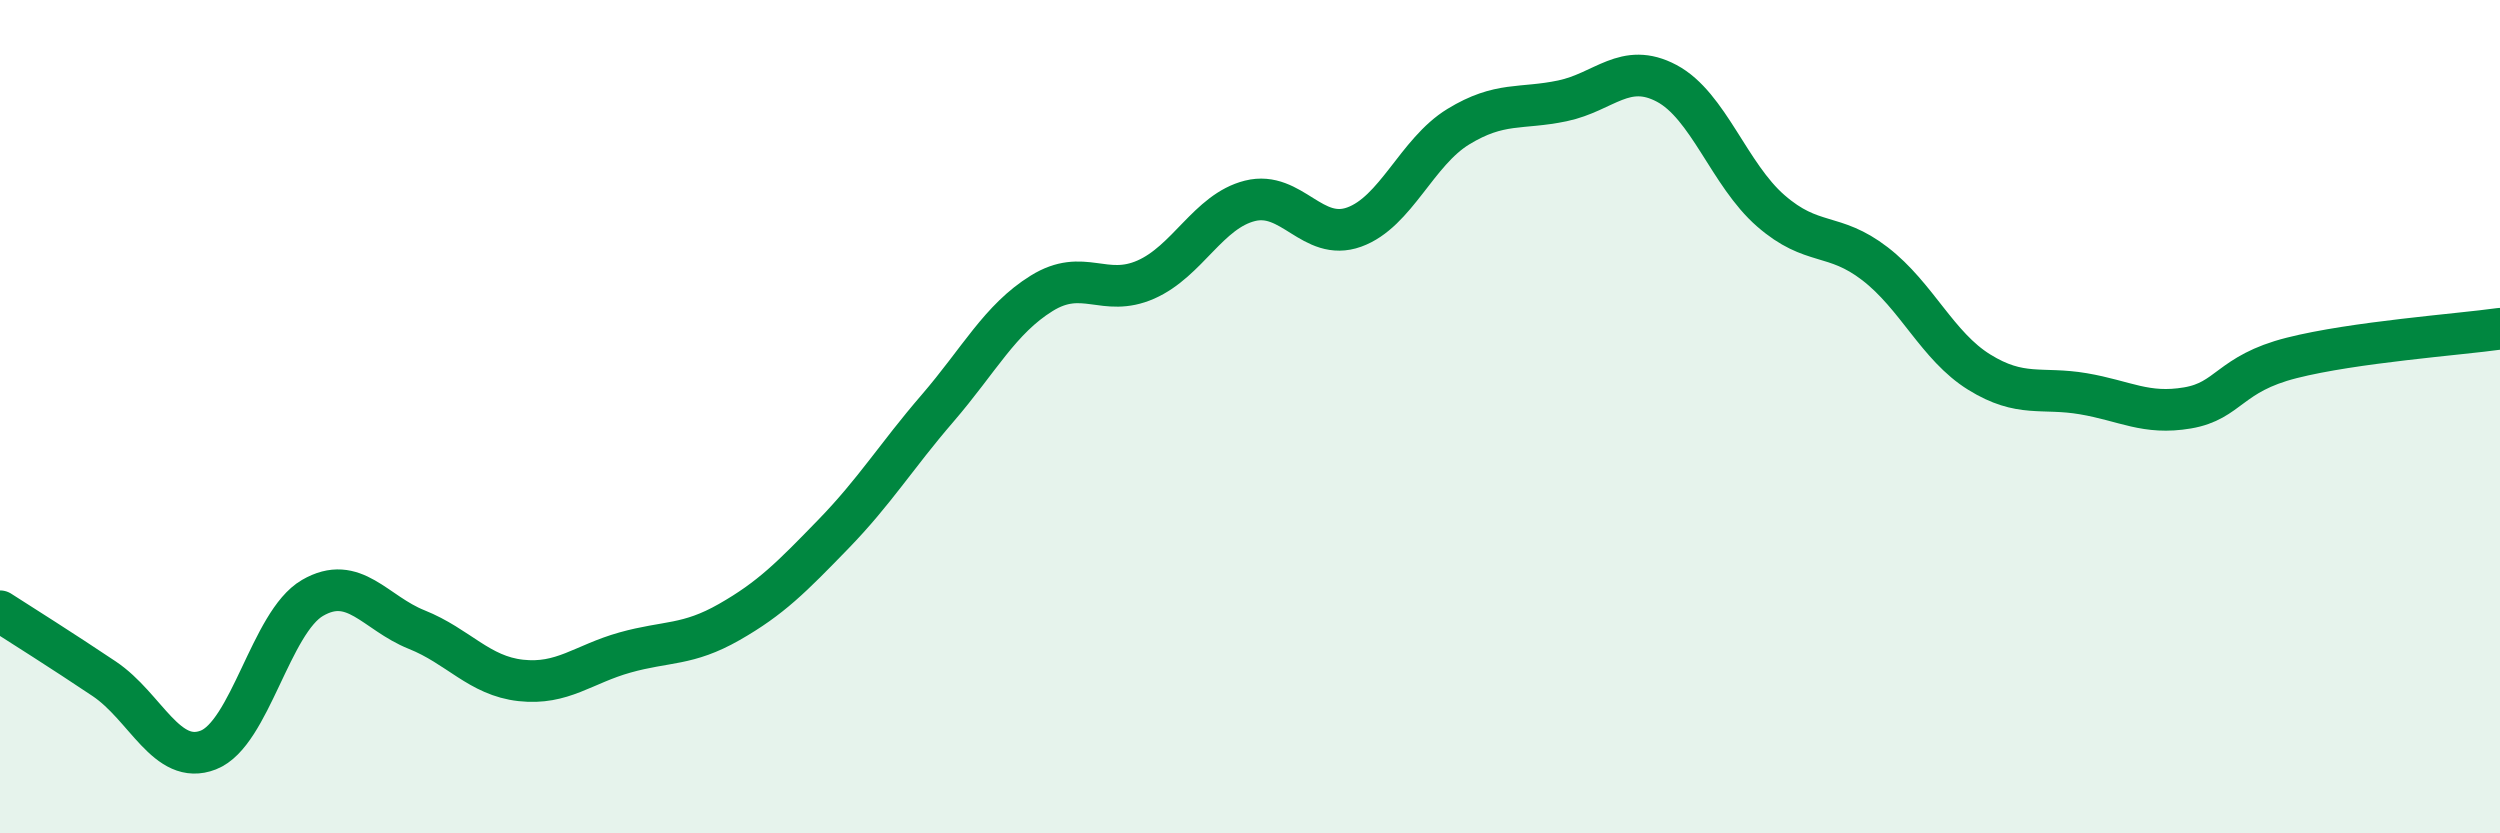 
    <svg width="60" height="20" viewBox="0 0 60 20" xmlns="http://www.w3.org/2000/svg">
      <path
        d="M 0,14.67 C 0.5,14.99 1.5,15.62 2.5,16.29 C 3.5,16.96 4,18.39 5,18 C 6,17.61 6.5,14.93 7.5,14.35 C 8.5,13.77 9,14.71 10,15.11 C 11,15.51 11.5,16.22 12.5,16.33 C 13.5,16.44 14,15.94 15,15.66 C 16,15.38 16.5,15.5 17.5,14.93 C 18.5,14.36 19,13.85 20,12.82 C 21,11.79 21.5,10.96 22.5,9.8 C 23.5,8.64 24,7.66 25,7.04 C 26,6.42 26.5,7.15 27.5,6.71 C 28.5,6.27 29,5.07 30,4.82 C 31,4.57 31.5,5.81 32.5,5.45 C 33.5,5.09 34,3.65 35,3.04 C 36,2.43 36.5,2.63 37.5,2.42 C 38.5,2.21 39,1.47 40,2 C 41,2.53 41.5,4.19 42.5,5.06 C 43.5,5.93 44,5.56 45,6.33 C 46,7.1 46.5,8.31 47.5,8.93 C 48.5,9.55 49,9.28 50,9.45 C 51,9.62 51.5,9.96 52.5,9.79 C 53.5,9.62 53.5,8.97 55,8.59 C 56.5,8.21 59,8.03 60,7.89L60 20L0 20Z"
        fill="#008740"
        opacity="0.1"
        stroke-linecap="round"
        stroke-linejoin="round"
      />
      <path
        d="M 0,14.67 C 0.5,14.99 1.5,15.62 2.5,16.29 C 3.5,16.96 4,18.39 5,18 C 6,17.61 6.5,14.93 7.5,14.35 C 8.5,13.77 9,14.71 10,15.11 C 11,15.51 11.5,16.22 12.5,16.33 C 13.5,16.44 14,15.94 15,15.66 C 16,15.38 16.5,15.5 17.5,14.93 C 18.5,14.36 19,13.85 20,12.82 C 21,11.79 21.5,10.96 22.5,9.8 C 23.5,8.64 24,7.66 25,7.04 C 26,6.42 26.5,7.15 27.5,6.71 C 28.5,6.27 29,5.07 30,4.82 C 31,4.57 31.5,5.81 32.5,5.45 C 33.5,5.09 34,3.65 35,3.04 C 36,2.43 36.5,2.63 37.5,2.42 C 38.5,2.21 39,1.47 40,2 C 41,2.53 41.5,4.19 42.5,5.06 C 43.5,5.93 44,5.56 45,6.33 C 46,7.1 46.5,8.31 47.5,8.93 C 48.5,9.55 49,9.28 50,9.45 C 51,9.62 51.5,9.96 52.5,9.79 C 53.5,9.62 53.5,8.97 55,8.59 C 56.5,8.21 59,8.03 60,7.89"
        stroke="#008740"
        stroke-width="1"
        fill="none"
        stroke-linecap="round"
        stroke-linejoin="round"
      />
    </svg>
  